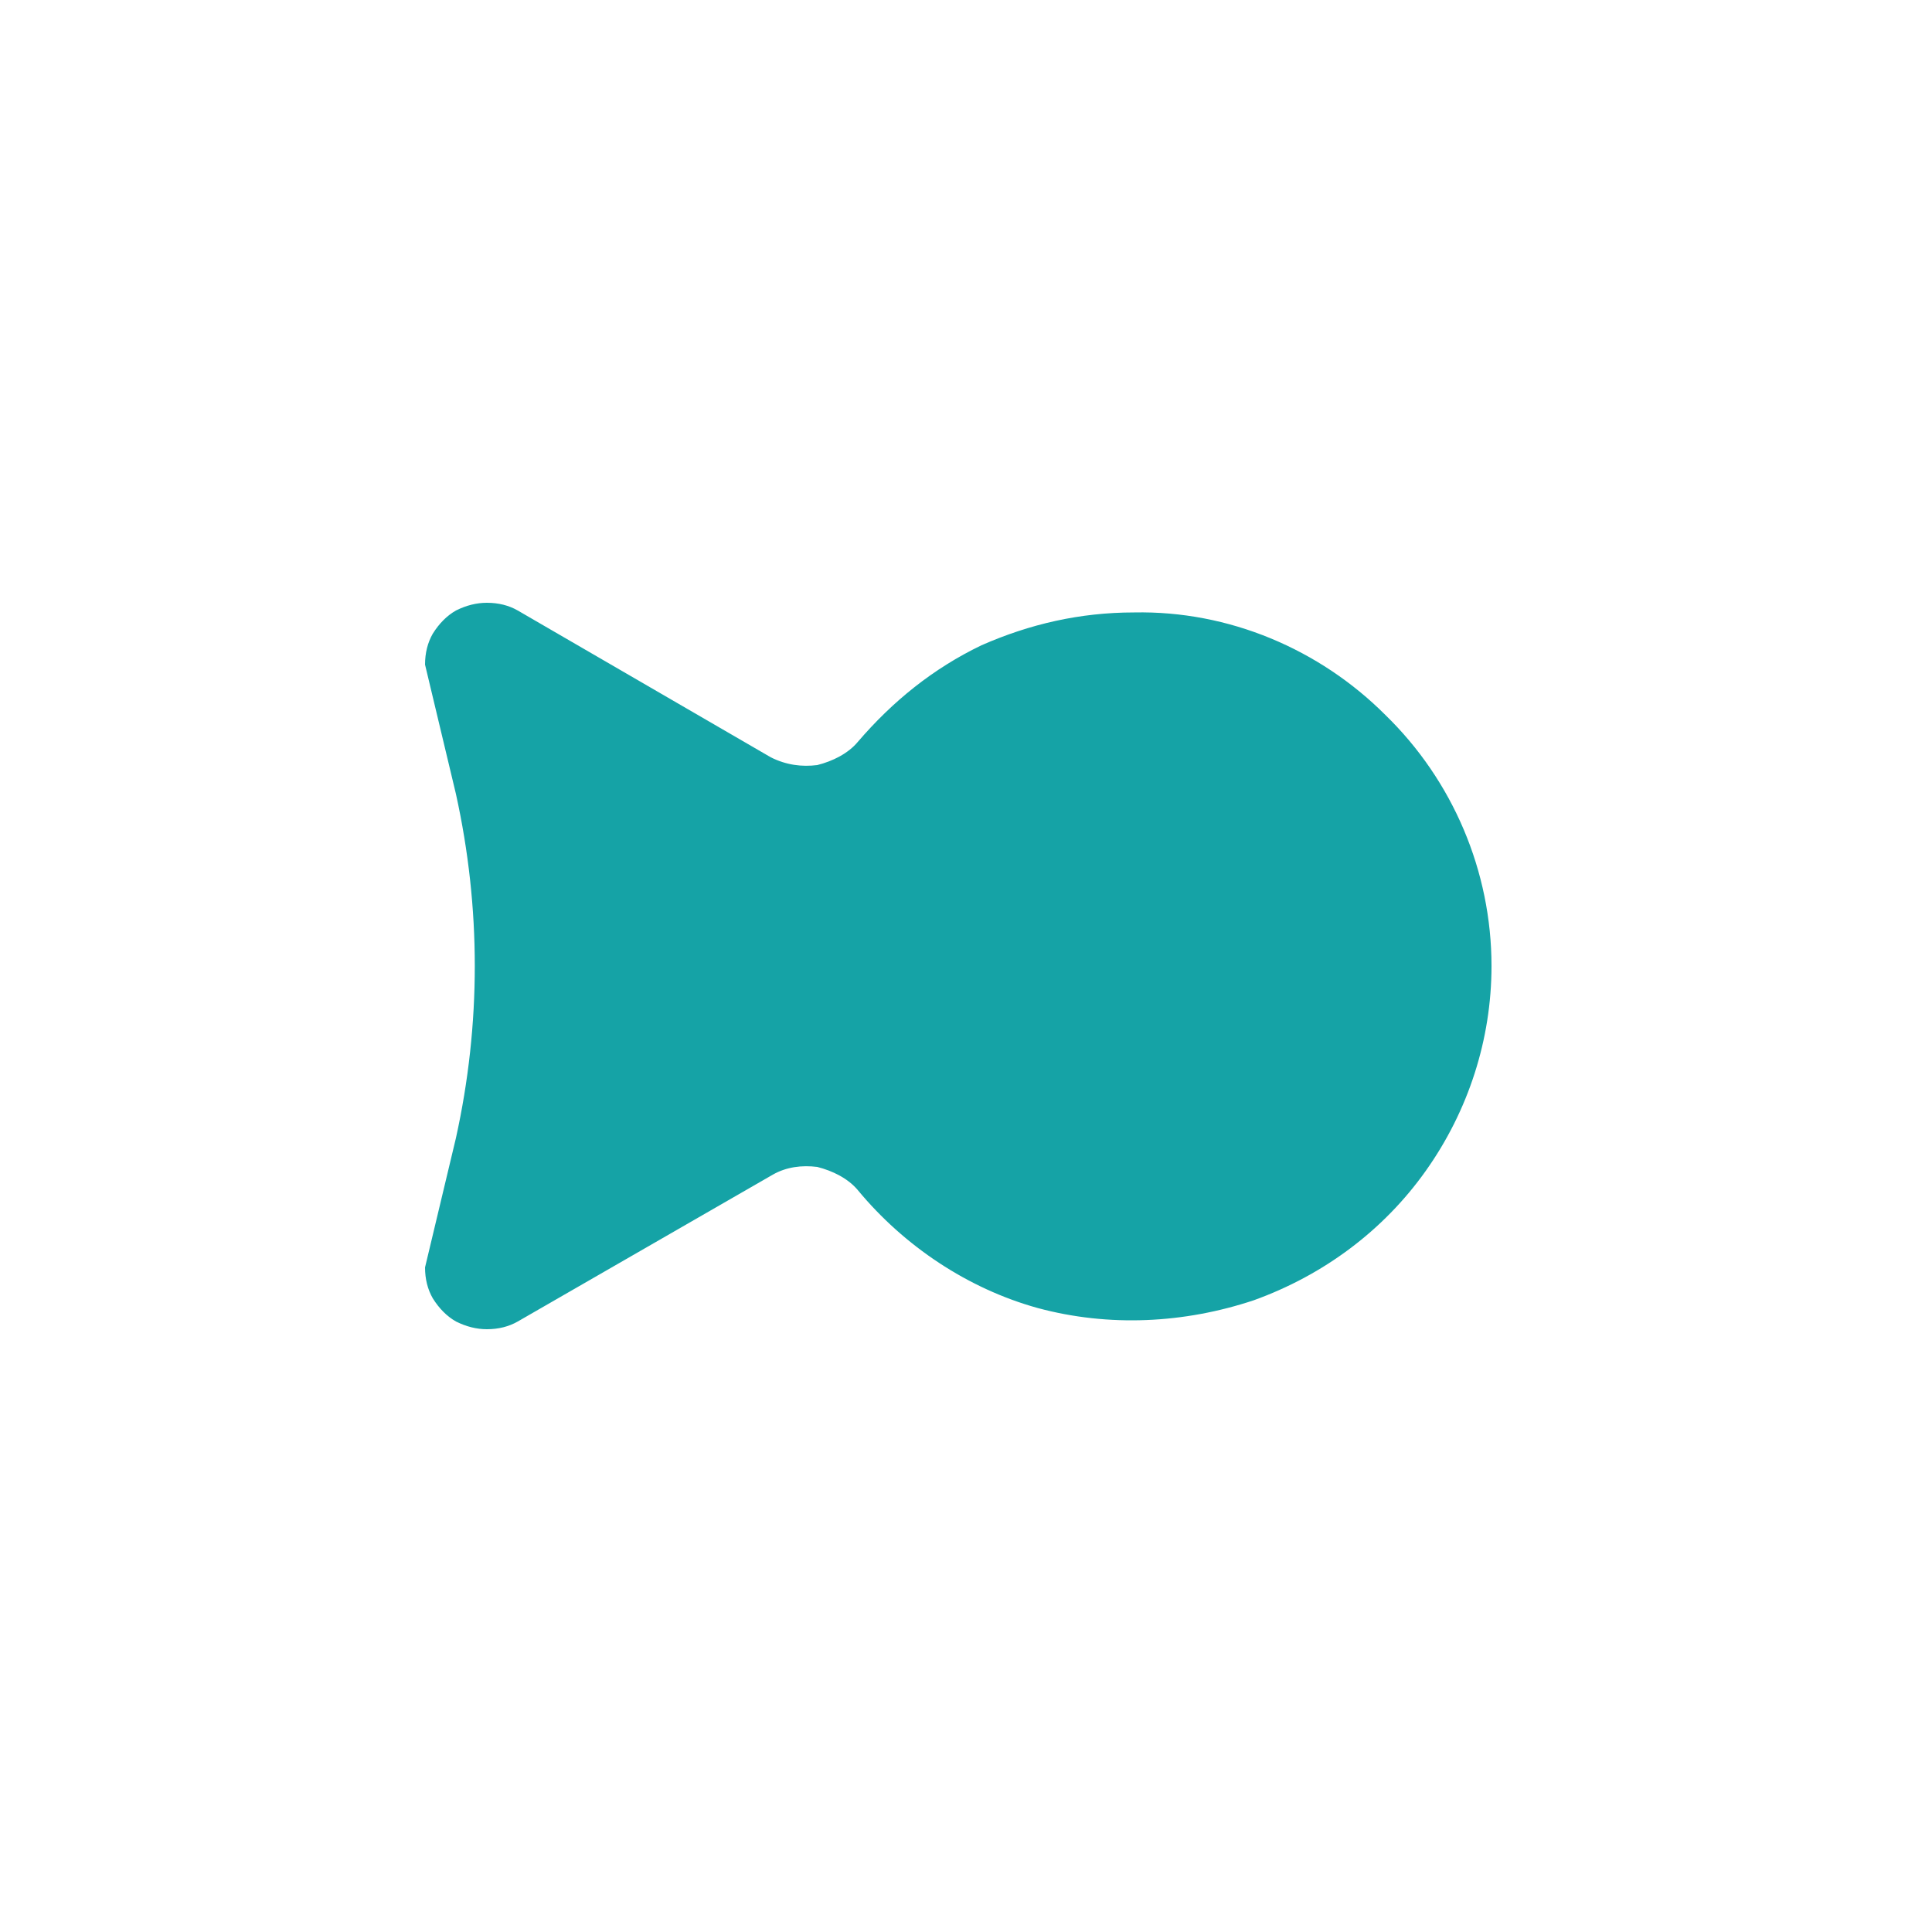 <?xml version="1.0" encoding="UTF-8"?> <svg xmlns="http://www.w3.org/2000/svg" version="1.2" viewBox="0 0 100 100" width="100" height="100"><style>.a{fill:#15a3a6}</style><path class="a" d="m58.7 31.7c-2.8 0-5.4 0.6-7.9 1.7-2.5 1.2-4.6 2.9-6.4 5-0.5 0.6-1.3 1-2.1 1.2-0.8 0.1-1.6 0-2.4-0.4l-13.1-7.6q-0.7-0.4-1.6-0.4-0.8 0-1.6 0.4-0.7 0.4-1.2 1.2-0.4 0.7-0.4 1.6l1.6 6.7c1.3 5.9 1.3 11.9 0 17.8l-1.6 6.7q0 0.9 0.4 1.6 0.5 0.8 1.2 1.2 0.8 0.4 1.6 0.4 0.9 0 1.6-0.4l13.2-7.6c0.7-0.4 1.5-0.5 2.3-0.4 0.8 0.2 1.6 0.6 2.1 1.2 2.4 2.9 5.7 5.1 9.3 6.1 3.7 1 7.6 0.8 11.2-0.4 3.6-1.3 6.7-3.6 8.9-6.7 2.2-3.1 3.4-6.8 3.4-10.6 0-4.9-2-9.6-5.5-13-3.4-3.4-8.1-5.4-13-5.3z"></path></svg> 